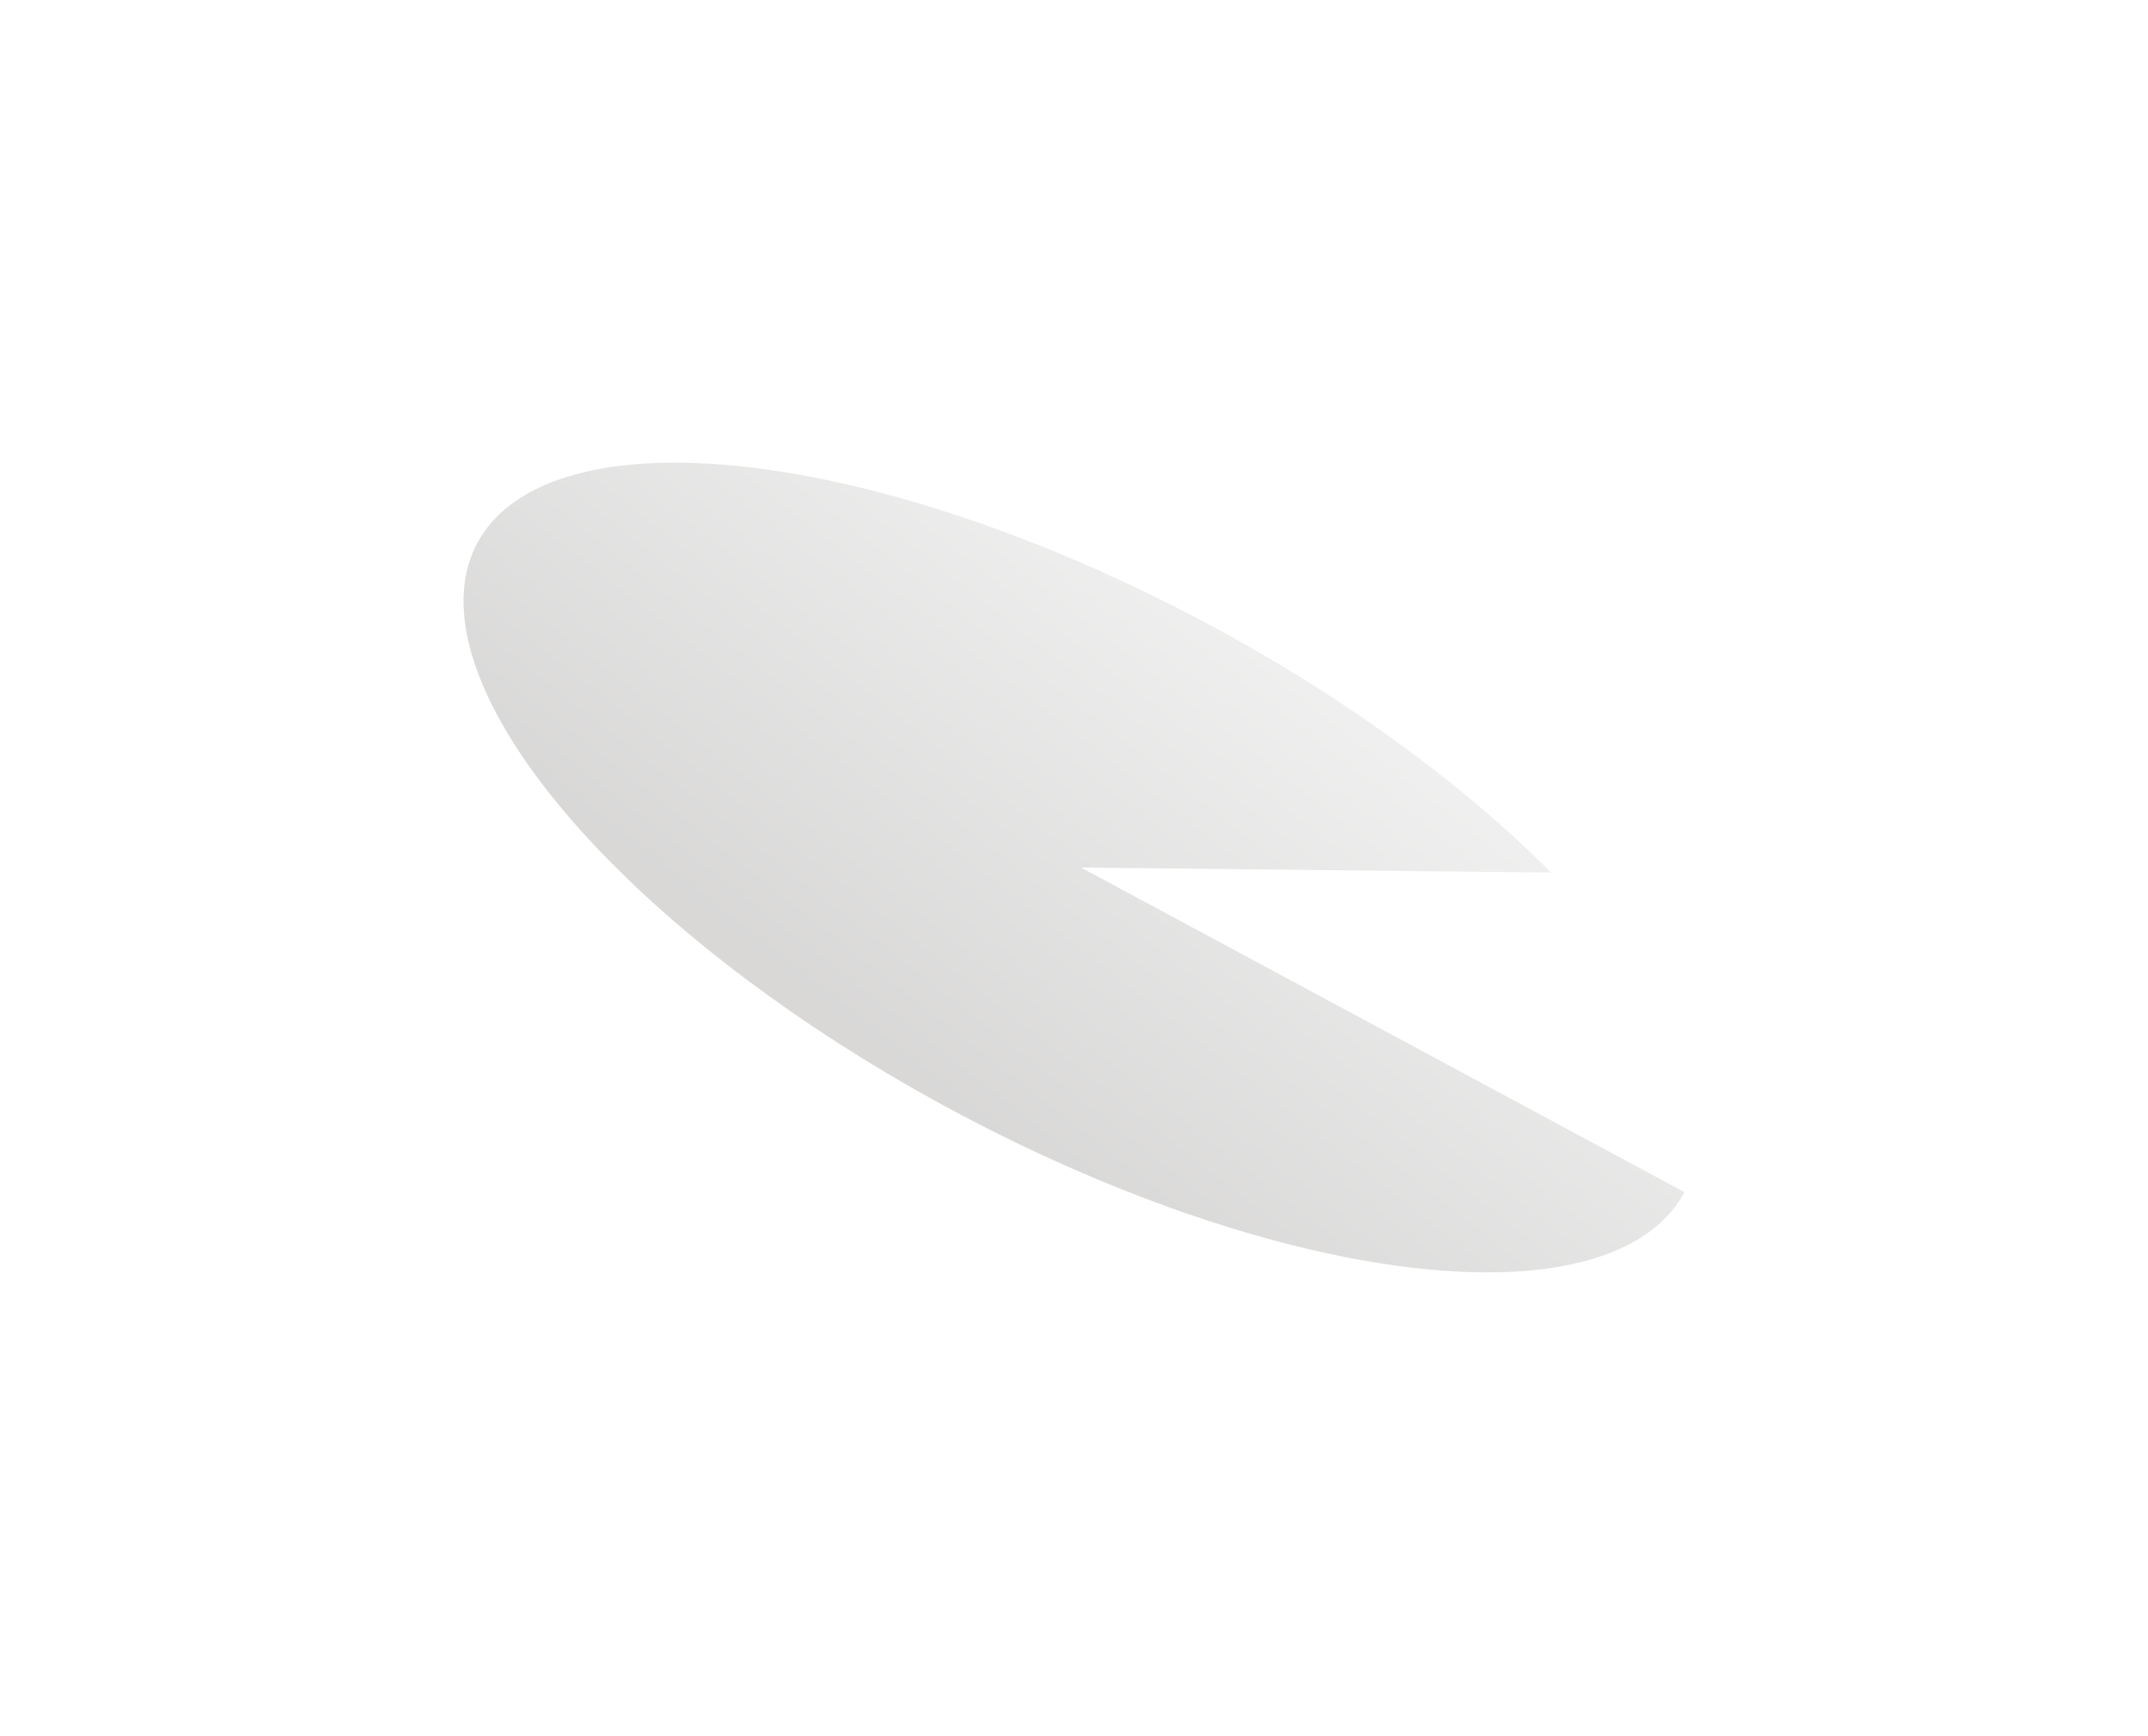 <?xml version="1.0" encoding="UTF-8"?> <svg xmlns="http://www.w3.org/2000/svg" width="1163" height="940" viewBox="0 0 1163 940" fill="none"><g filter="url(#filter0_f_137_31)"><path d="M912.071 645.647C896.166 675.209 855.784 690.482 797.49 688.983C739.197 687.483 666.419 669.3 590.988 637.388C515.556 605.476 441.906 561.713 382.011 513.211C322.115 464.71 279.495 414.323 261.08 370.241C242.664 326.159 249.536 290.974 280.577 270.406C311.619 249.837 365.005 245.095 432.057 256.95C499.11 268.804 575.886 296.559 649.905 335.702C723.925 374.845 790.835 423.074 839.759 472.55L585.276 469.824L912.071 645.647Z" fill="url(#paint0_linear_137_31)" fill-opacity="0.2"></path></g><defs><filter id="filter0_f_137_31" x="0.967" y="0.563" width="1161.1" height="938.52" filterUnits="userSpaceOnUse" color-interpolation-filters="sRGB"><feFlood flood-opacity="0" result="BackgroundImageFix"></feFlood><feBlend mode="normal" in="SourceGraphic" in2="BackgroundImageFix" result="shape"></feBlend><feGaussianBlur stdDeviation="125" result="effect1_foregroundBlur_137_31"></feGaussianBlur></filter><linearGradient id="paint0_linear_137_31" x1="798.88" y1="245.103" x2="518.419" y2="603.659" gradientUnits="userSpaceOnUse"><stop stop-color="#ECECEC"></stop><stop offset="1" stop-color="#3F3B38"></stop></linearGradient></defs></svg> 